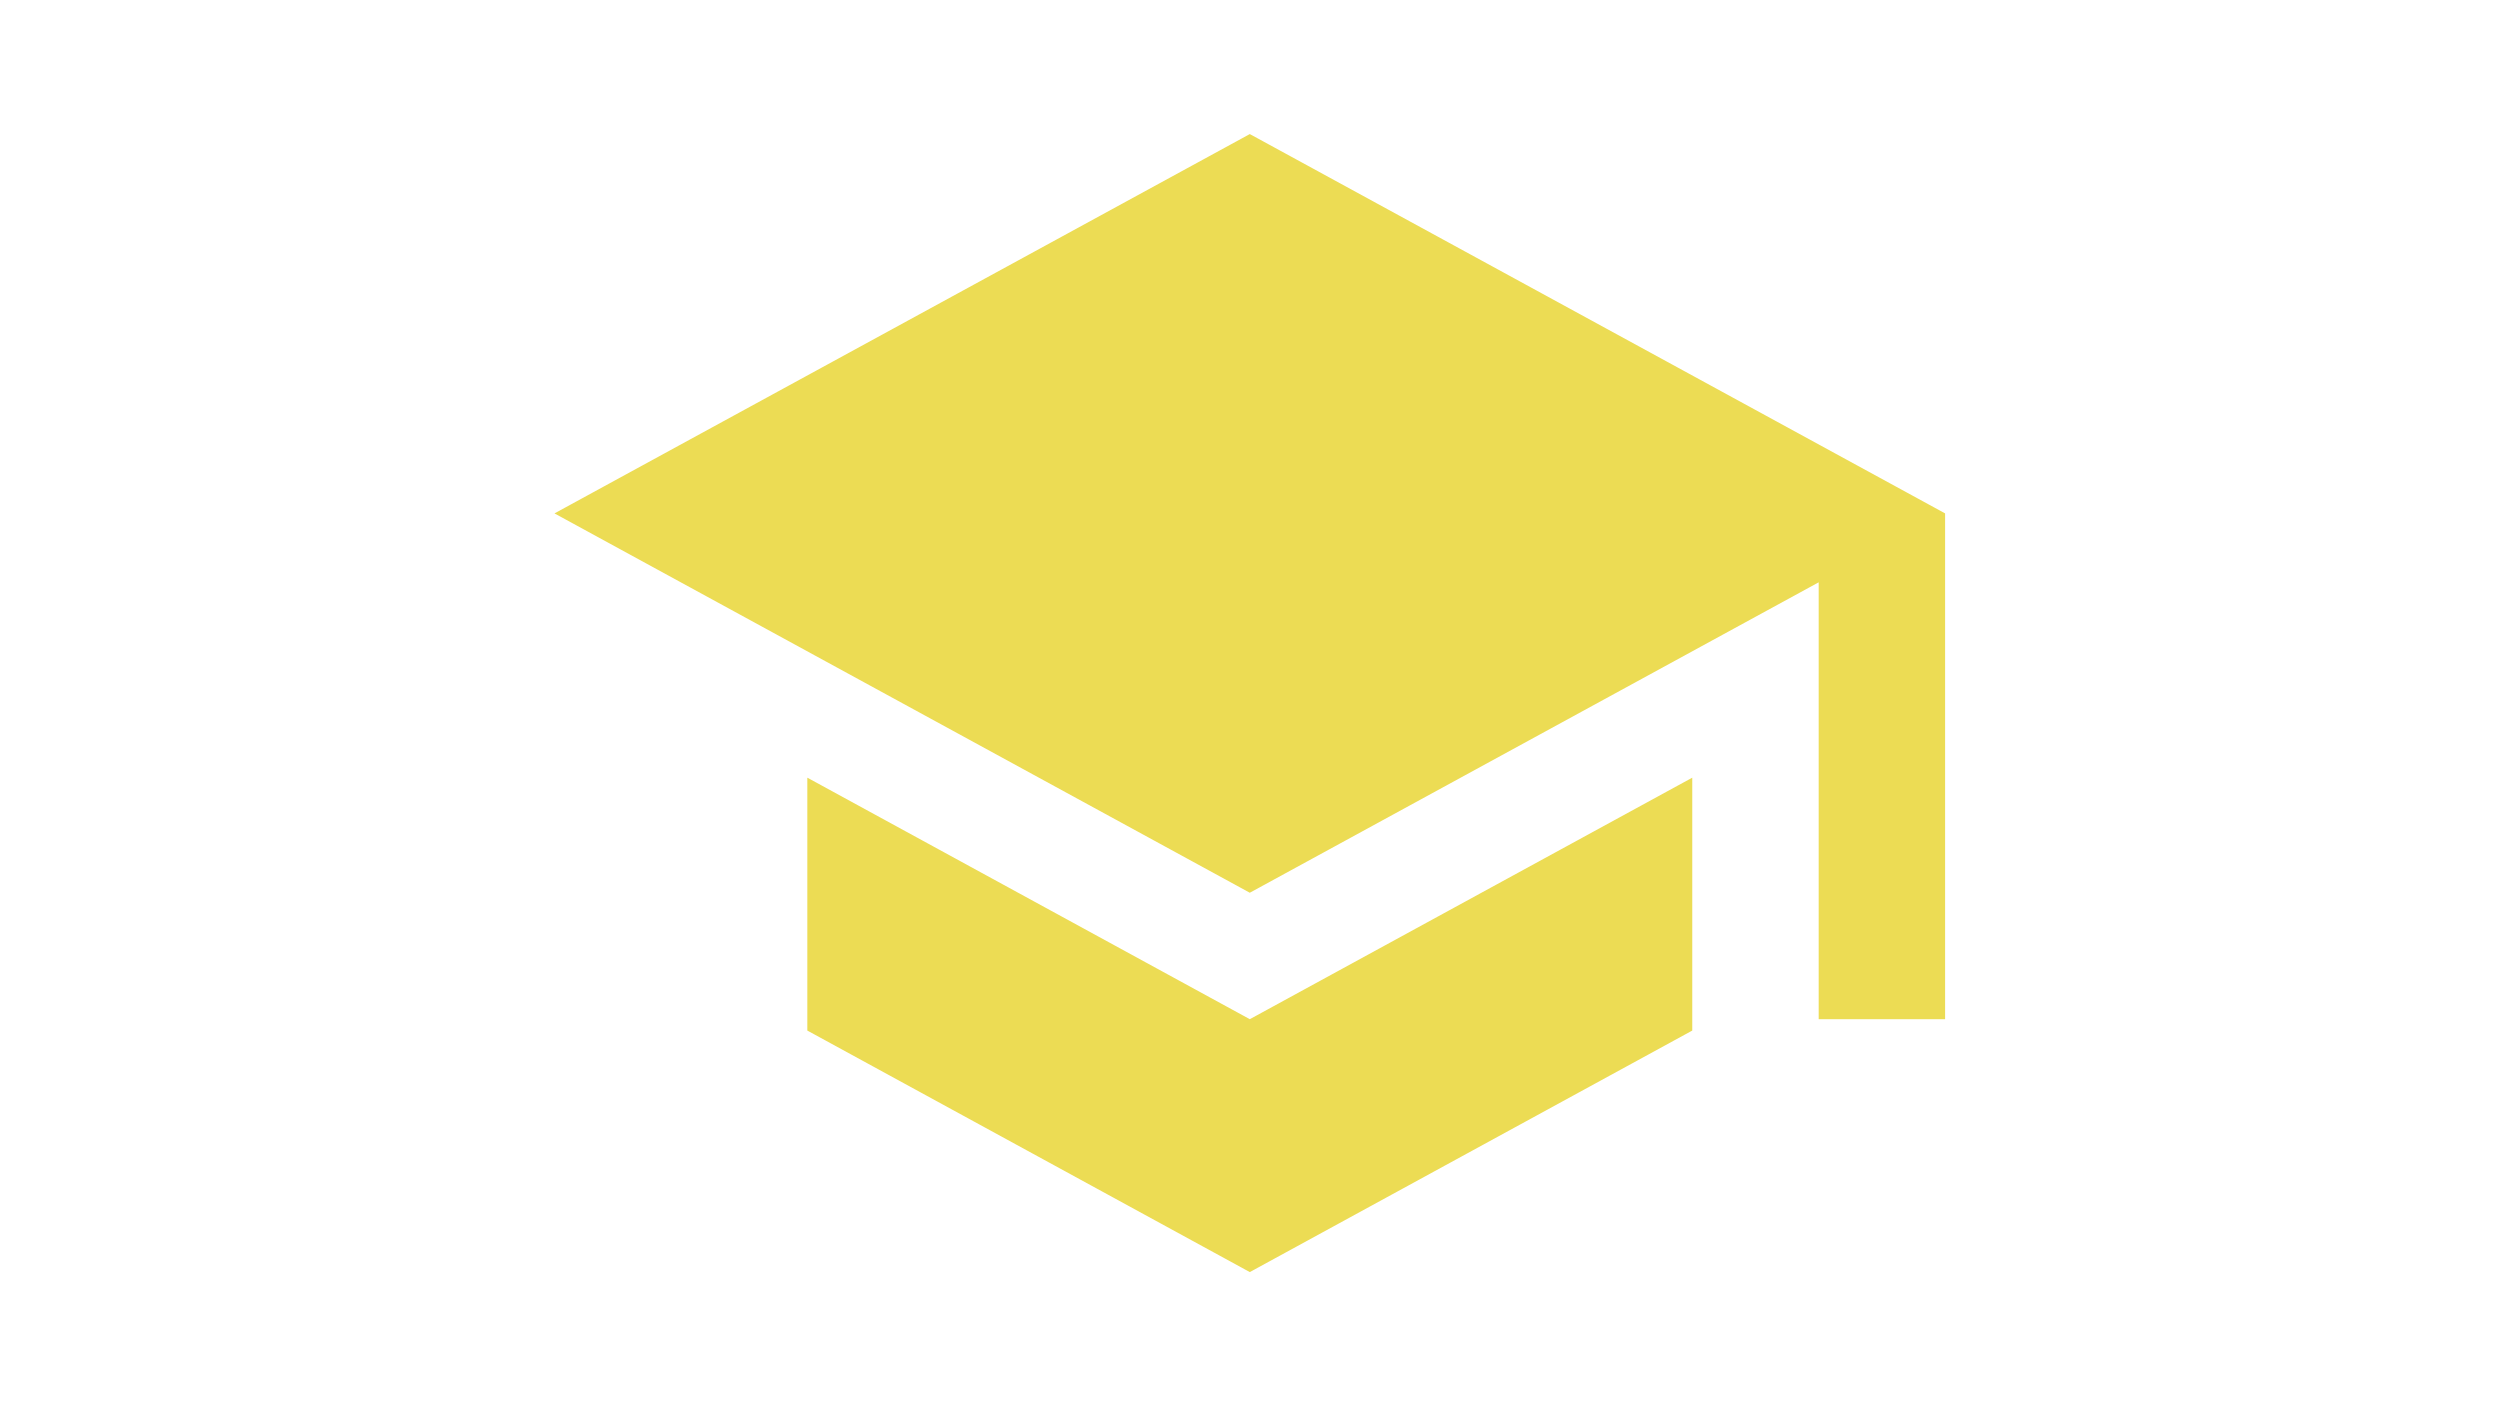 <svg xmlns="http://www.w3.org/2000/svg" xmlns:xlink="http://www.w3.org/1999/xlink" width="1920" viewBox="0 0 1440 810" height="1080" preserveAspectRatio="xMidYMid meet"><defs><clipPath id="0e99d42ab1"><path d="M 319.379 77.219 L 1120.379 77.219 L 1120.379 732.719 L 319.379 732.719 Z M 319.379 77.219 " clip-rule="nonzero"></path></clipPath></defs><g clip-path="url(#0e99d42ab1)"><path fill="#ecdc54" d="M 465.016 447.941 L 465.016 593.605 L 719.879 732.719 L 974.742 593.605 L 974.742 447.941 L 719.879 587.051 Z M 719.879 77.223 L 319.379 295.719 L 719.879 514.219 L 1047.562 335.414 L 1047.562 587.051 L 1120.379 587.051 L 1120.379 295.719 Z M 719.879 77.223 " fill-opacity="1" fill-rule="nonzero"></path></g></svg>